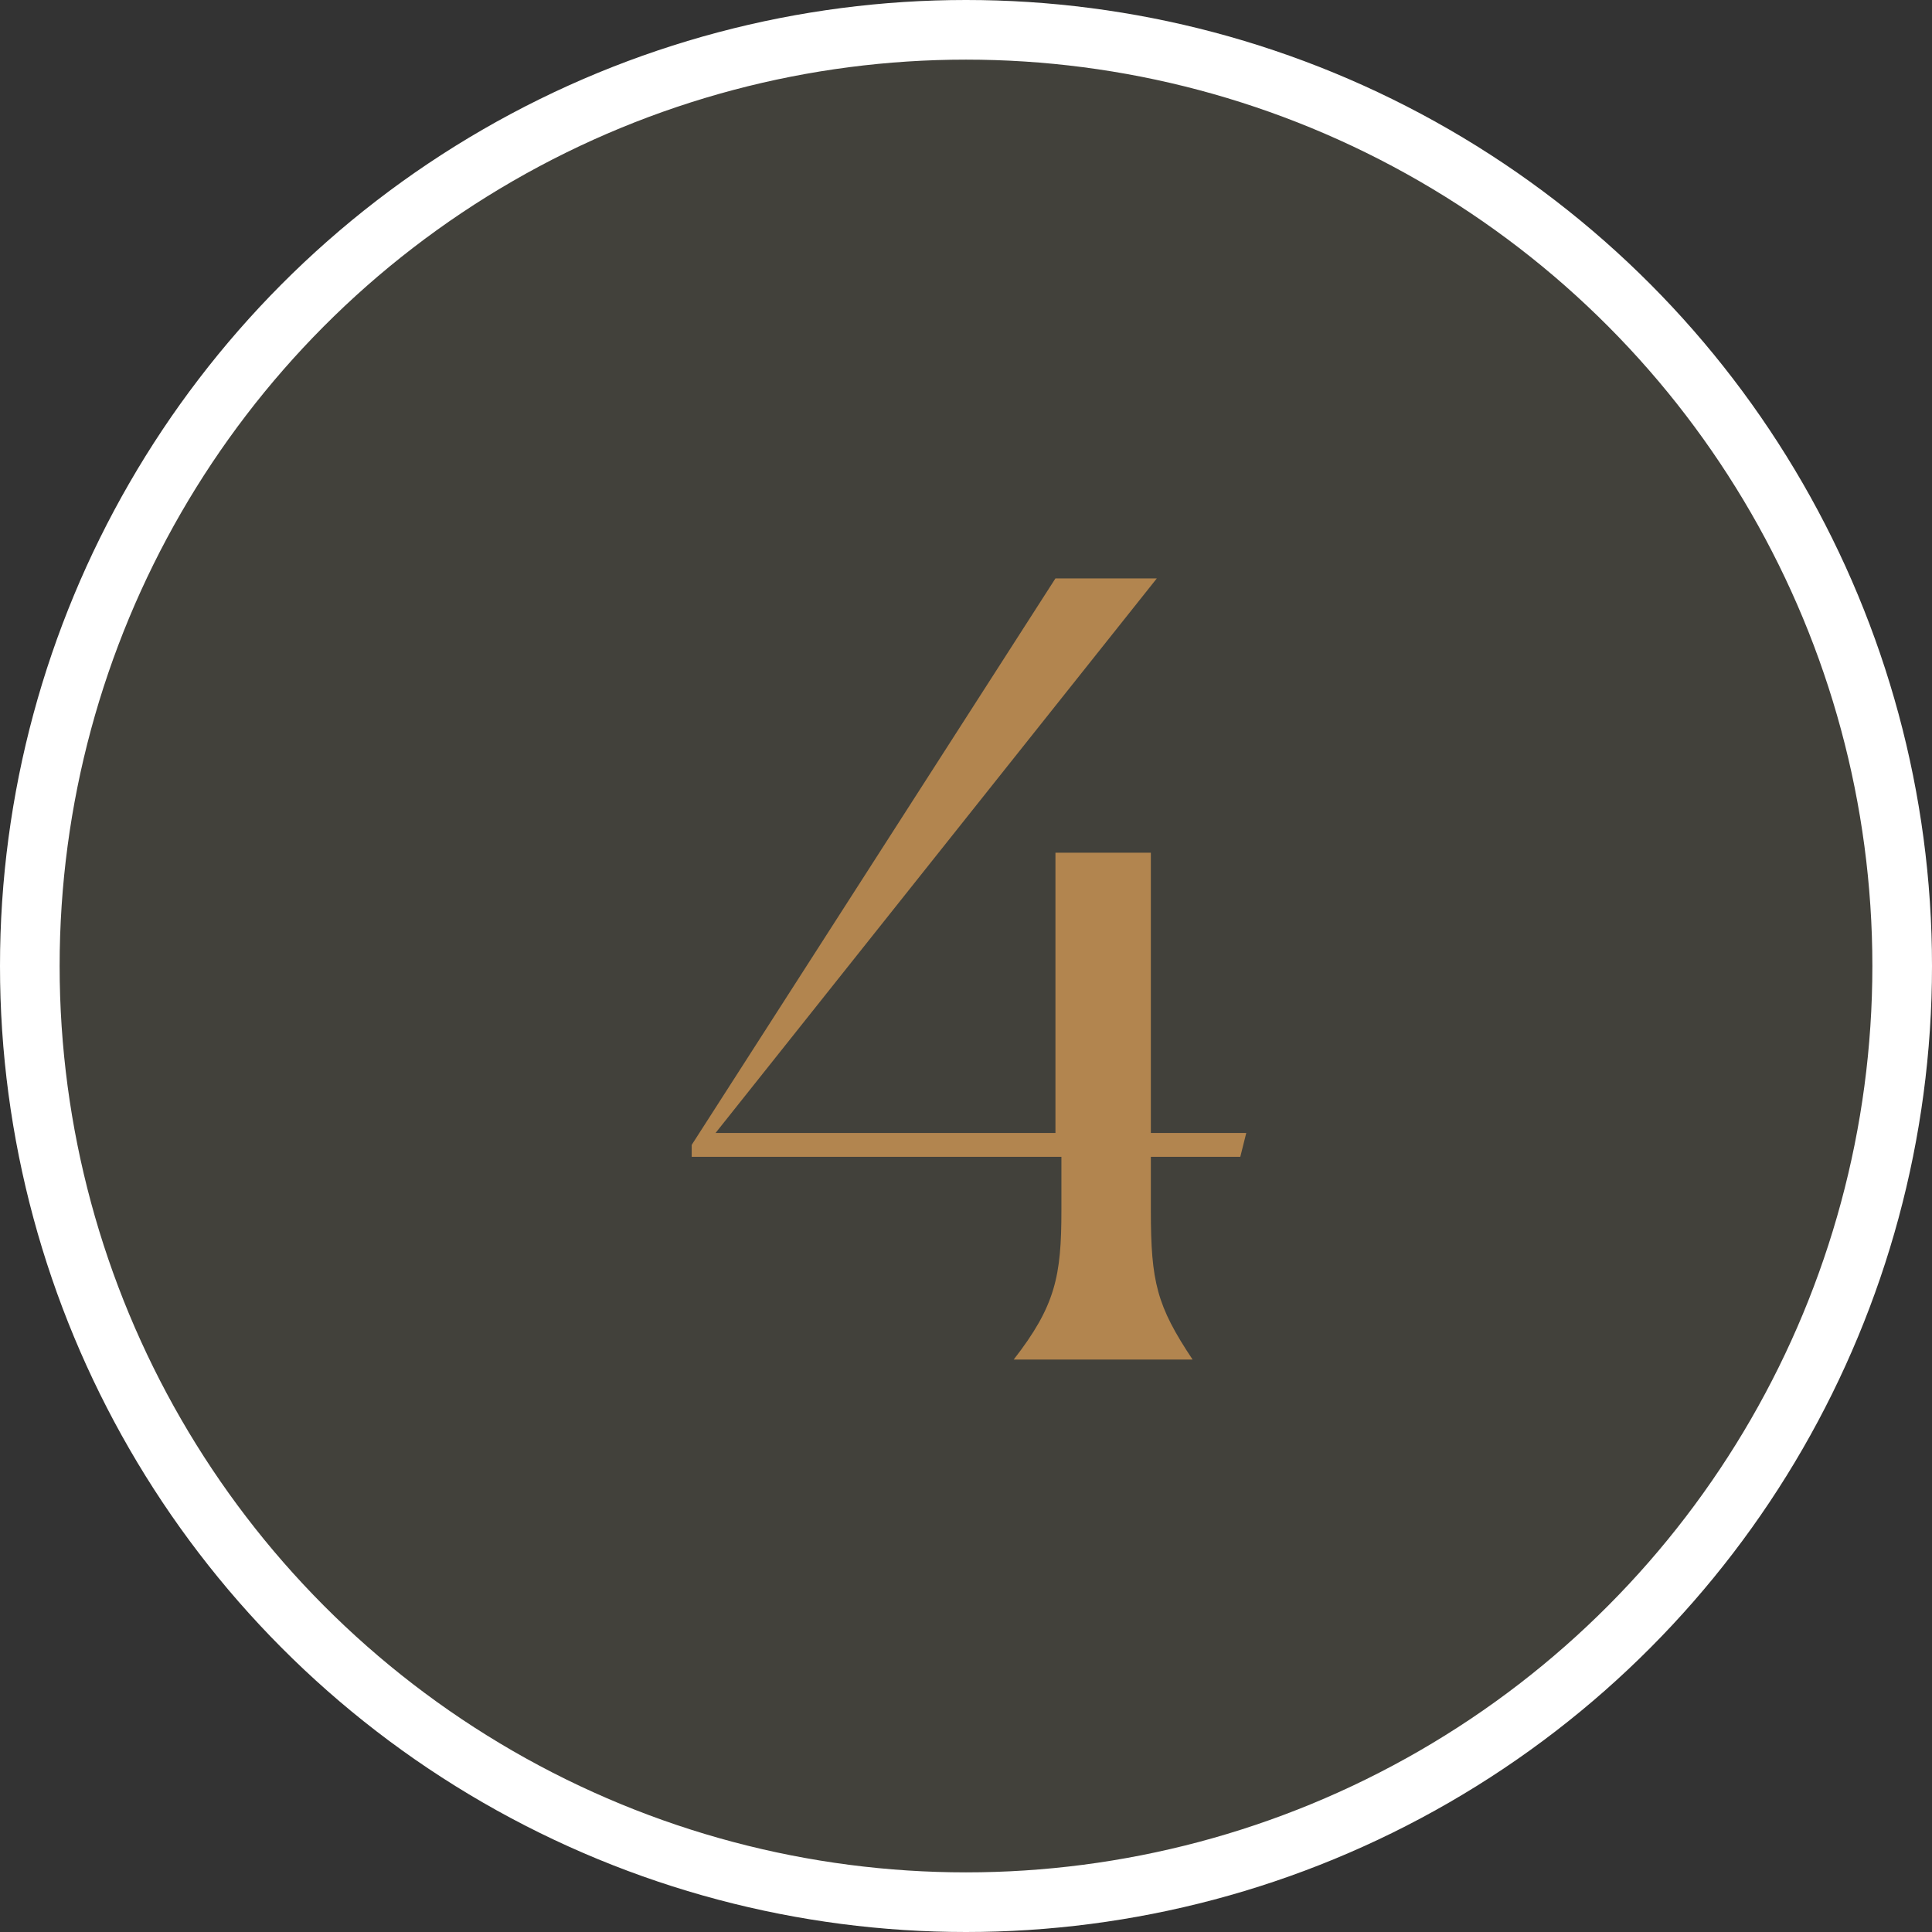 <svg xmlns="http://www.w3.org/2000/svg" xmlns:xlink="http://www.w3.org/1999/xlink" id="Component_11" x="0px" y="0px" viewBox="0 0 32.4 32.4" style="enable-background:new 0 0 32.4 32.4;" xml:space="preserve">
<rect x="0" y="0" width="32.4" height="32.4" fill="#333333" stroke="none"/>
<style type="text/css">
	.st0{fill:#42413B;}
	.st1{fill:none;stroke:#FFFFFF;}
	.st2{enable-background:new    ;}
	.st3{fill:#B2854F;}
</style>
<g id="Ellipse_6">
	<circle class="st0" cx="16.2" cy="16.2" r="16.2"></circle>
	<circle class="st1" cx="16.2" cy="16.2" r="15.7"></circle>
</g>
<g class="st2">
	<path class="st3" d="M17.8,20.3v-0.9h-6.2v-0.2l6.1-9.5h1.7l-7.4,9.3h5.7v-4.7h1.6v4.7h1.6l-0.1,0.4h-1.5v0.9   c0,1.2,0.1,1.6,0.7,2.5l0,0H17l0,0C17.7,21.9,17.8,21.4,17.8,20.3z"></path>
</g>
</svg>